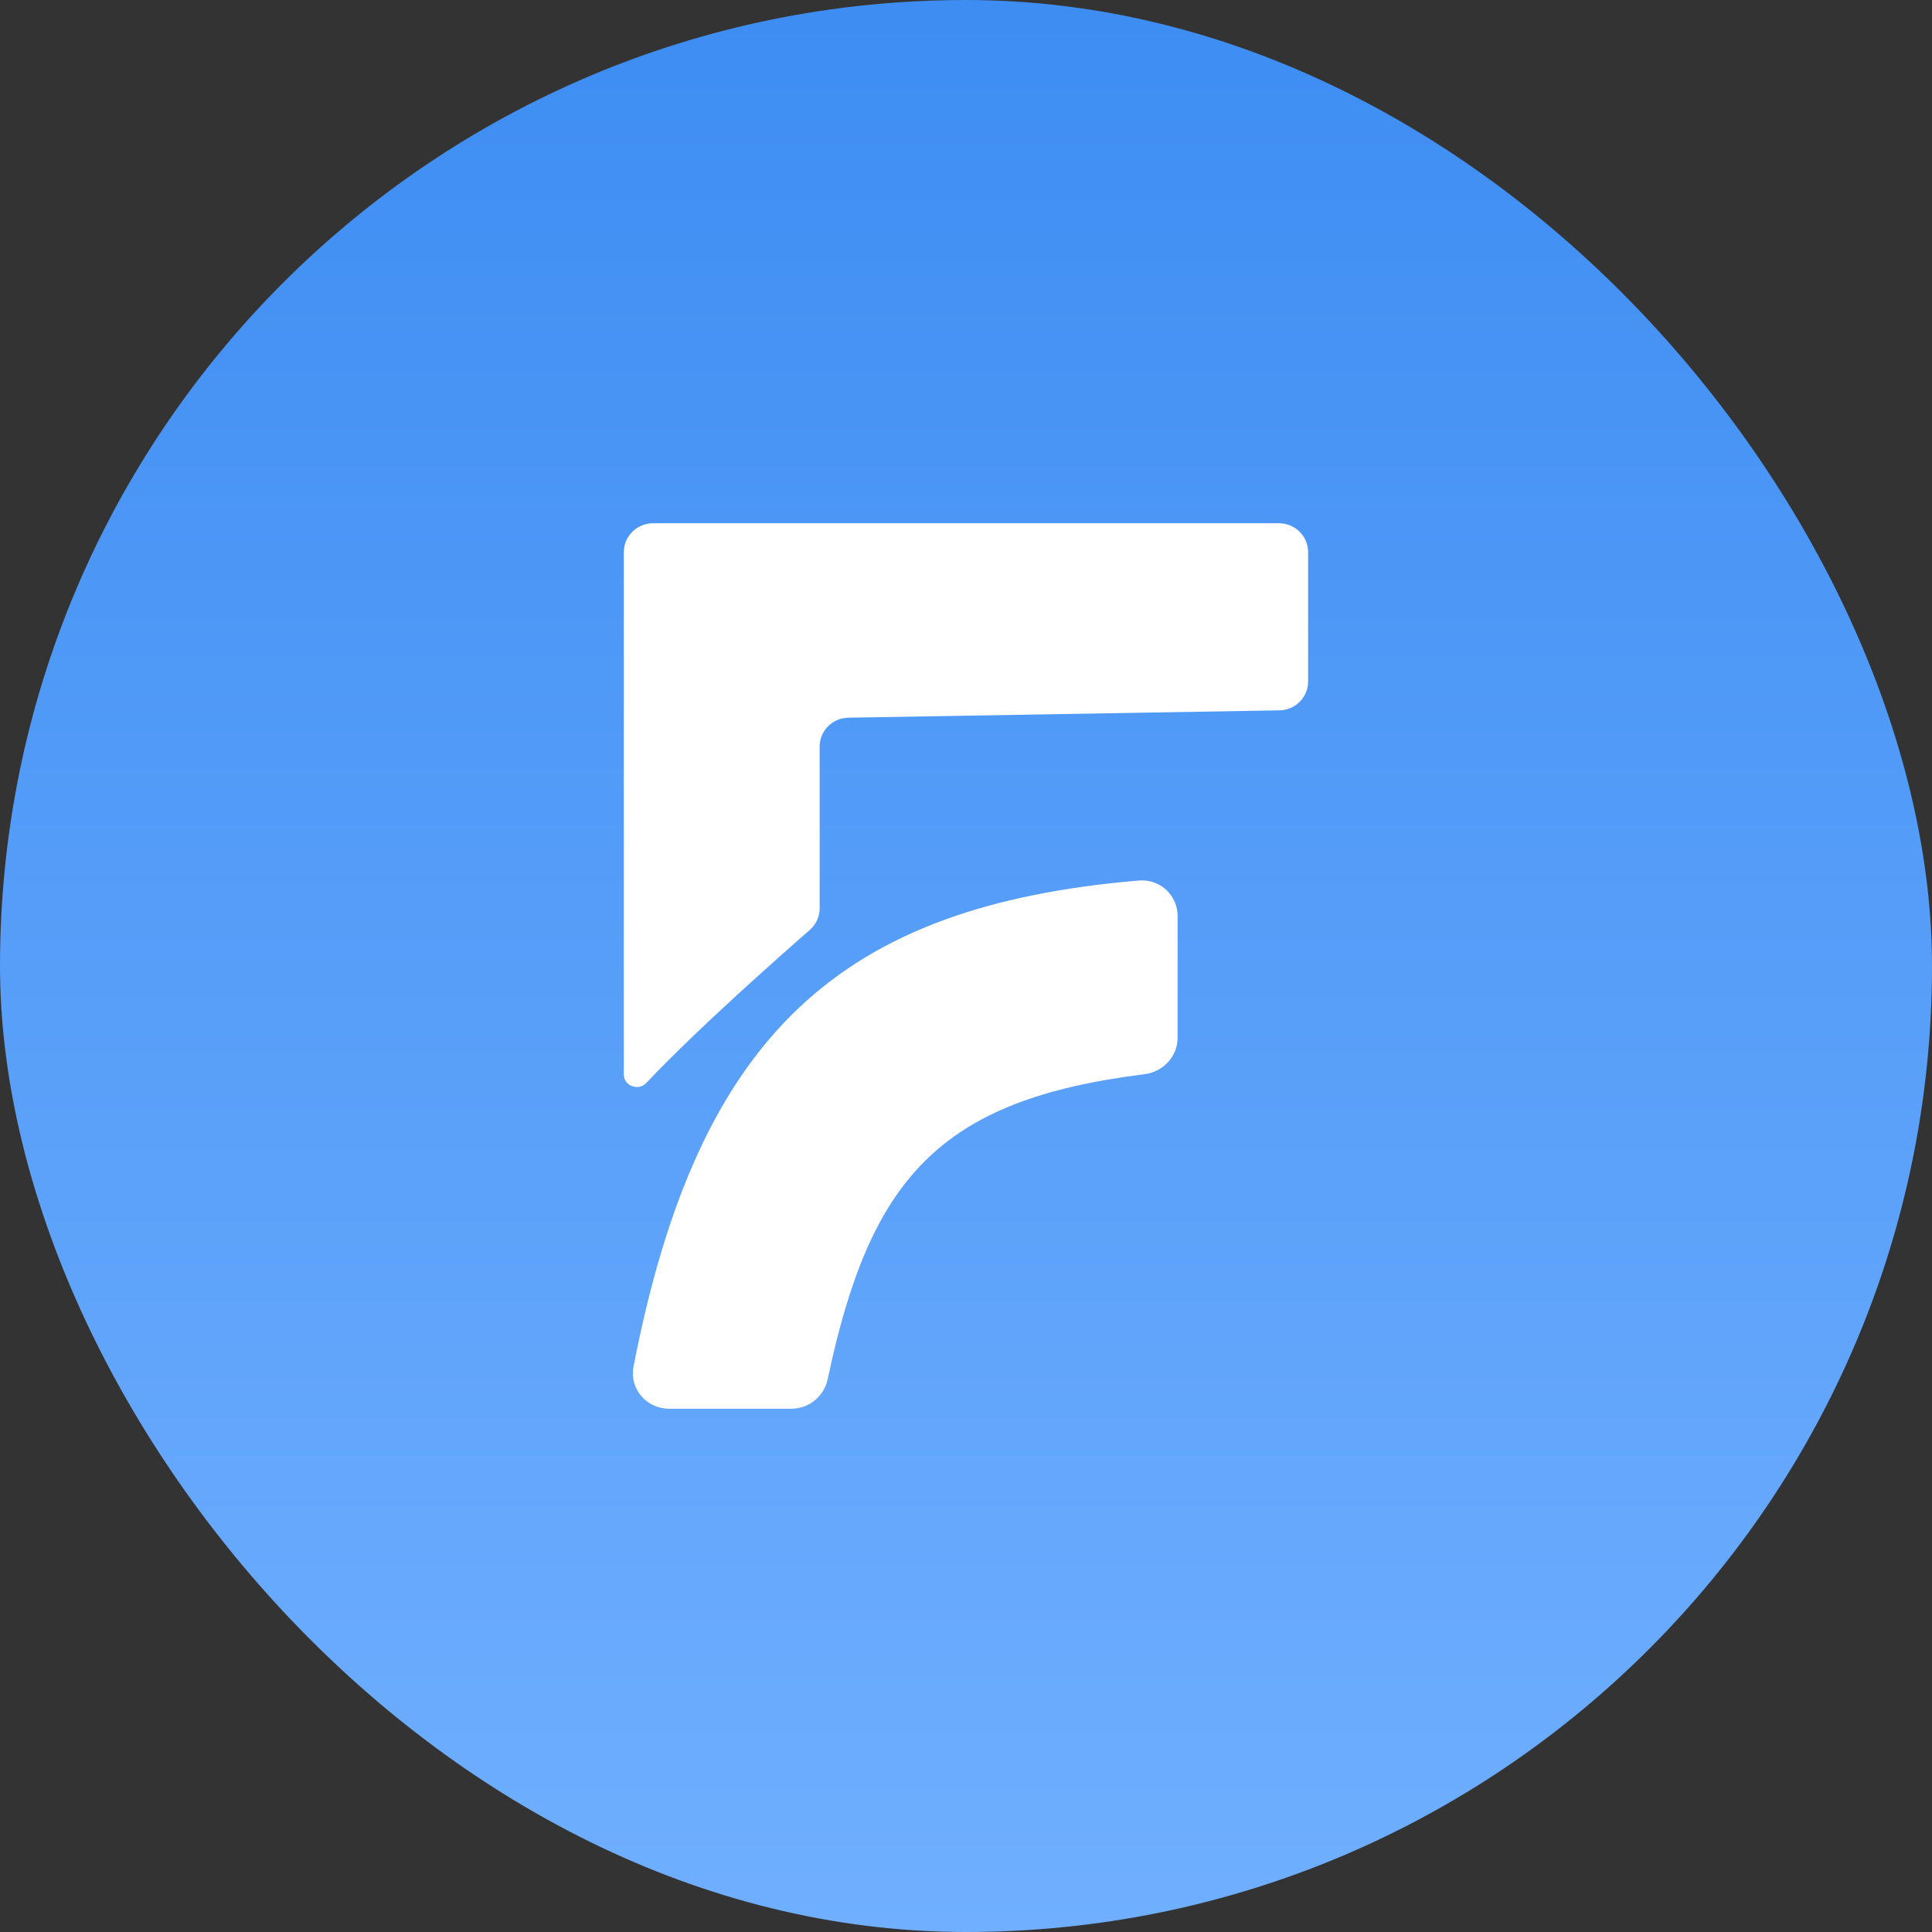 <?xml version="1.0" encoding="UTF-8"?> <svg xmlns="http://www.w3.org/2000/svg" width="40" height="40" viewBox="0 0 40 40" fill="none"><rect x="0" y="0" width="40" height="40" fill="#333333" stroke="none"/><rect width="40" height="40" rx="20" fill="url(#paint0_linear_2027_1504)"></rect><path d="M13.522 10.833H26.477C26.812 10.833 27.083 11.1 27.083 11.43V14.111C27.083 14.436 26.818 14.702 26.488 14.707L17.566 14.859C17.235 14.864 16.97 15.13 16.97 15.455V18.806C16.97 18.978 16.895 19.141 16.764 19.255C16.171 19.773 14.432 21.306 13.378 22.424C13.219 22.593 12.916 22.482 12.916 22.252V11.43C12.916 11.1 13.188 10.833 13.522 10.833Z" fill="white"></path><path d="M16.384 29.166H13.852C13.385 29.166 13.028 28.752 13.116 28.299C14.454 21.381 17.422 18.751 23.581 18.23C24.014 18.193 24.381 18.535 24.381 18.963V21.488C24.381 21.873 24.08 22.193 23.692 22.241C19.439 22.769 18.011 24.405 17.136 28.556C17.061 28.908 16.749 29.166 16.384 29.166Z" fill="white"></path><defs><linearGradient id="paint0_linear_2027_1504" x1="20" y1="-10.5" x2="20" y2="40" gradientUnits="userSpaceOnUse"><stop stop-color="#3084EF"></stop><stop offset="1" stop-color="#70AFFF"></stop></linearGradient></defs></svg> 